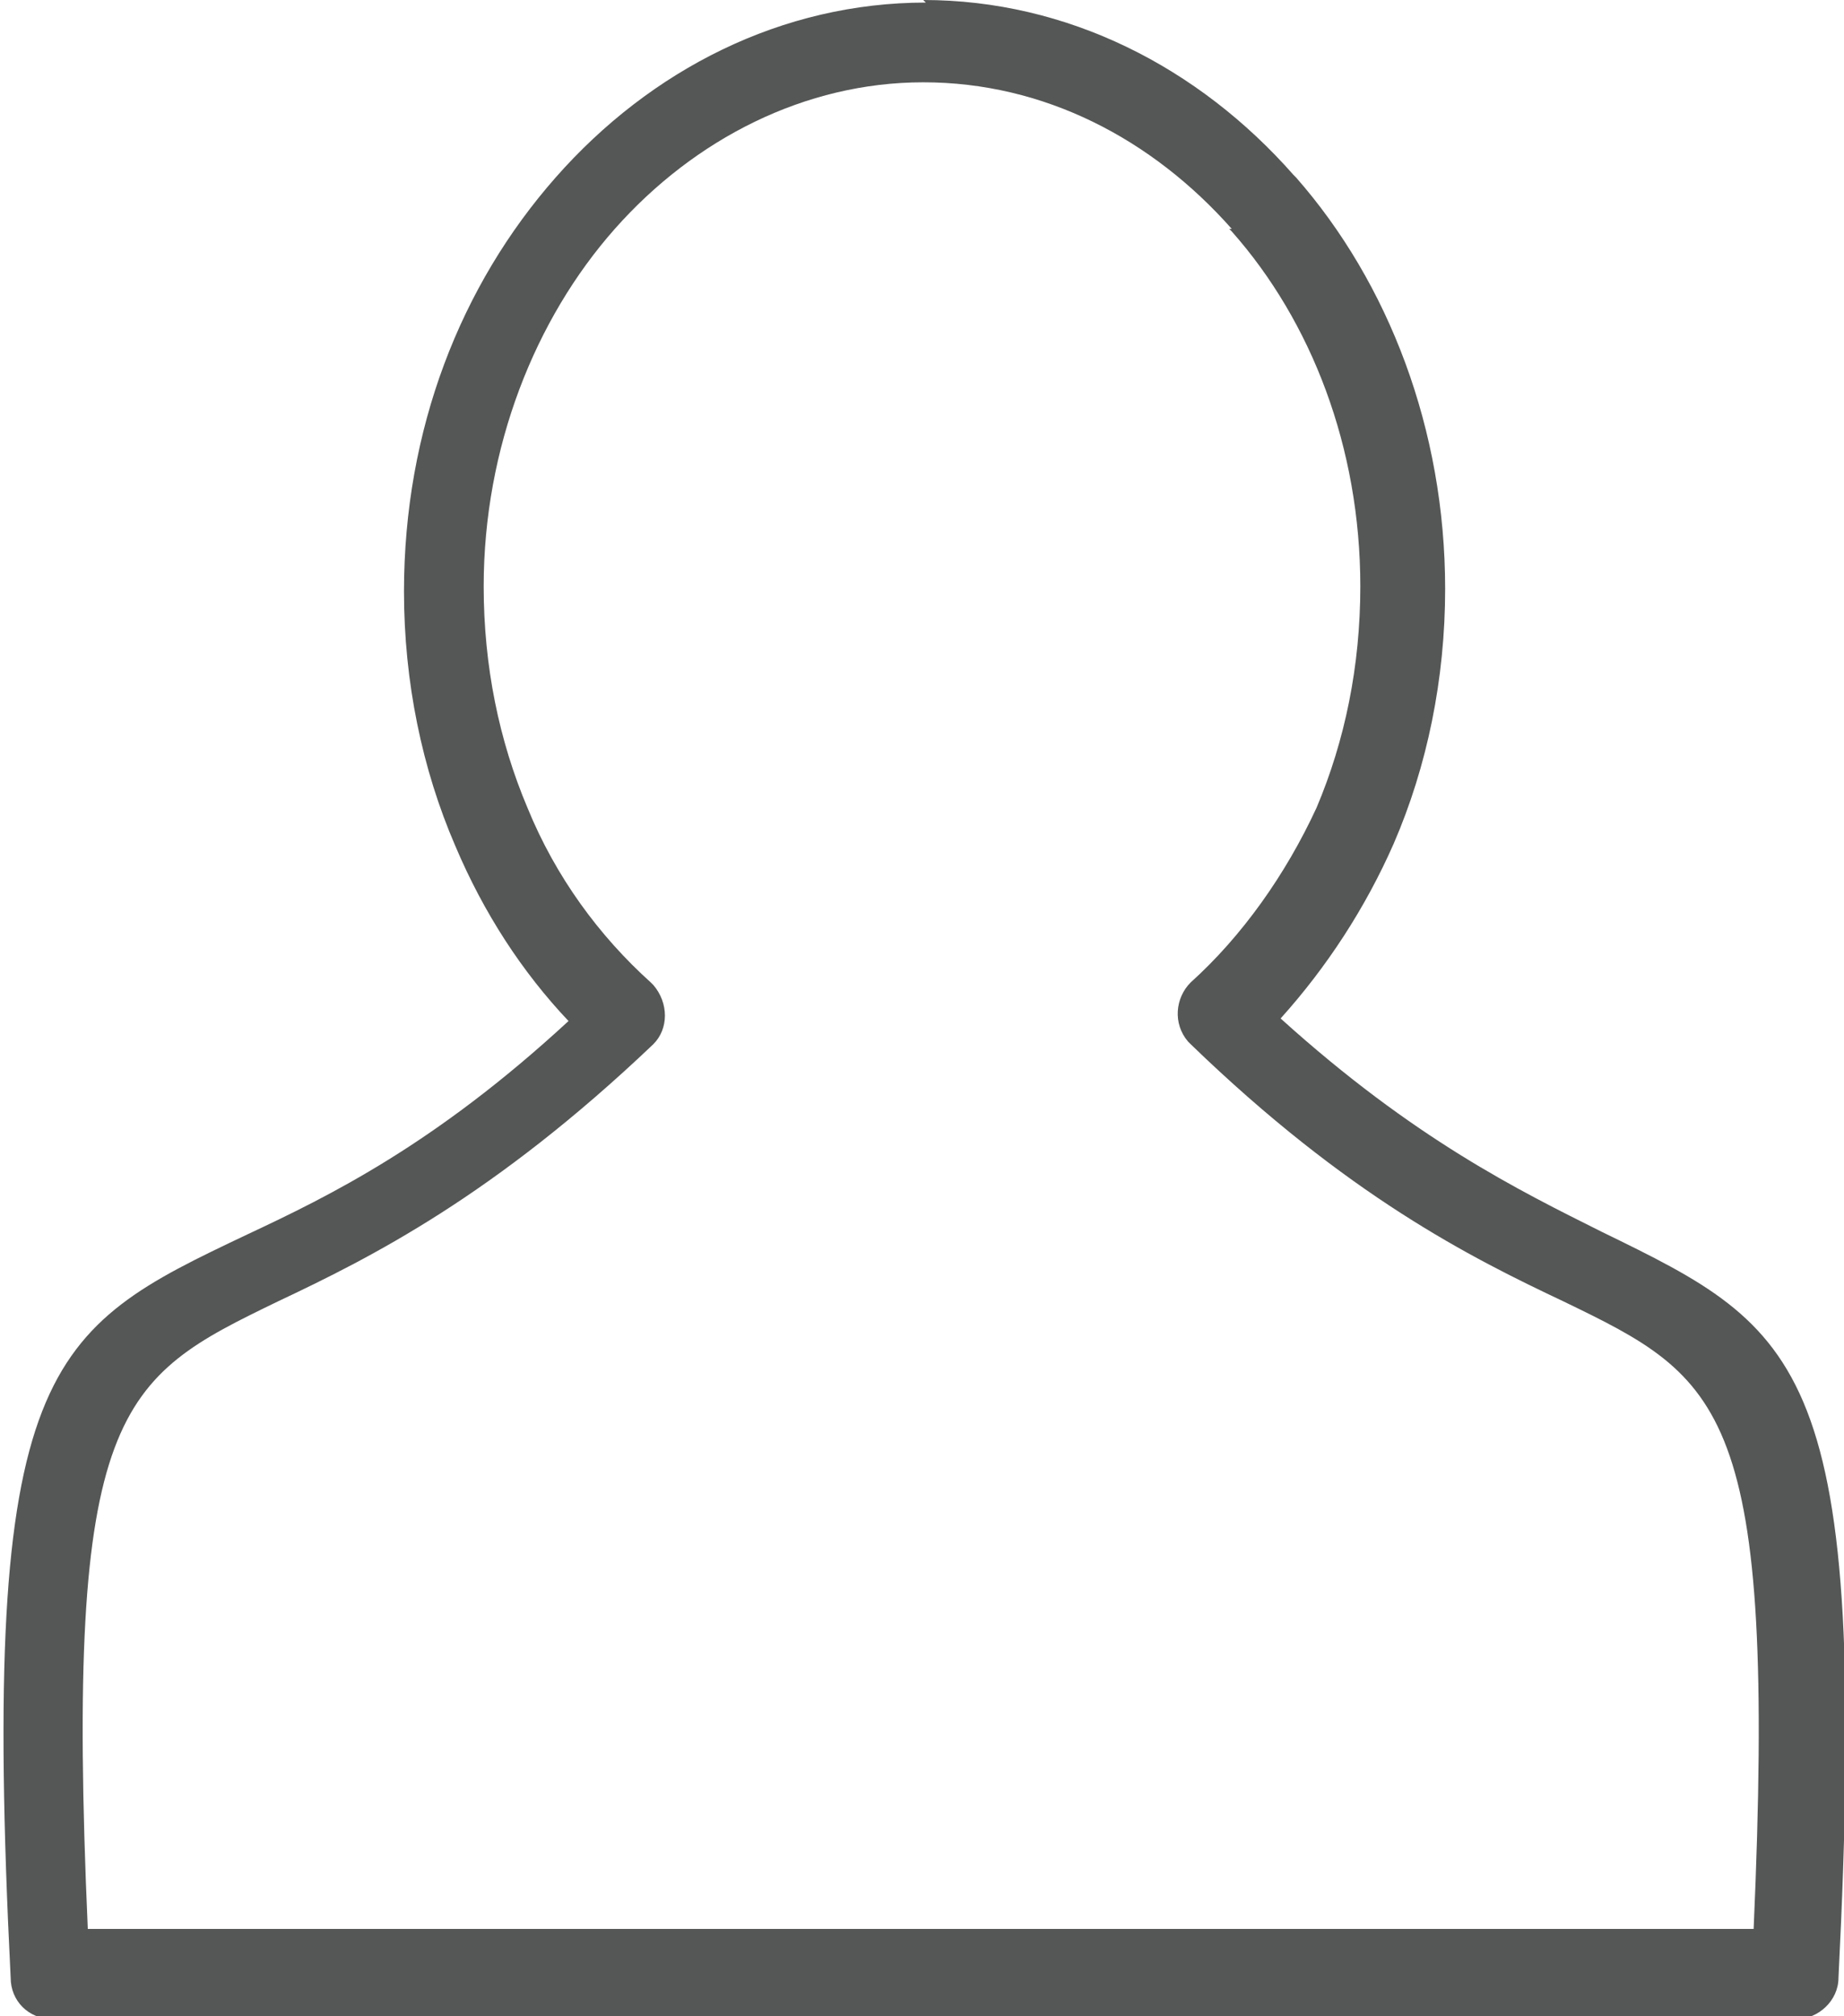 <?xml version="1.0" encoding="UTF-8"?>
<!DOCTYPE svg PUBLIC "-//W3C//DTD SVG 1.1//EN" "http://www.w3.org/Graphics/SVG/1.1/DTD/svg11.dtd">
<!-- Creator: CorelDRAW 2017 -->
<svg xmlns="http://www.w3.org/2000/svg" xml:space="preserve" width="77.461mm" height="84.664mm" version="1.1" style="shape-rendering:geometricPrecision; text-rendering:geometricPrecision; image-rendering:optimizeQuality; fill-rule:evenodd; clip-rule:evenodd"
viewBox="0 0 717 784"
 xmlns:xlink="http://www.w3.org/1999/xlink">
 <defs>
  <style type="text/css">
   <![CDATA[
    .fil0 {fill:#555656;fill-rule:nonzero}
   ]]>
  </style>
 </defs>
 <g id="Layer_x0020_1">
  <path class="fil0" d="M359 0c56,0 107,26 144,68l1 1c36,41 58,98 58,160 0,35 -7,69 -20,99 -11,25 -26,48 -44,68 52,47 93,67 125,83 78,38 104,51 92,290 0,9 -8,16 -16,16l-679 0c-9,0 -16,-7 -16,-16 -12,-239 14,-252 92,-289 32,-15 73,-35 125,-83 -18,-19 -33,-42 -44,-68 -13,-30 -20,-64 -20,-99 0,-63 22,-119 59,-161 37,-42 88,-68 144,-68zm120 89c-31,-35 -73,-57 -120,-57 -46,0 -89,22 -120,57 -31,35 -51,85 -51,139 0,31 6,60 17,86 11,27 28,50 48,68l1 1c6,7 6,17 0,23 -62,59 -110,83 -146,100 -62,30 -83,41 -74,244l648 0c9,-203 -12,-214 -74,-244 -36,-17 -84,-41 -145,-100l-1 -1c-6,-7 -5,-17 1,-23 20,-18 37,-42 49,-68 11,-26 17,-55 17,-86 0,-54 -19,-103 -50,-138l-1 -1z"/>
 </g>
</svg>
